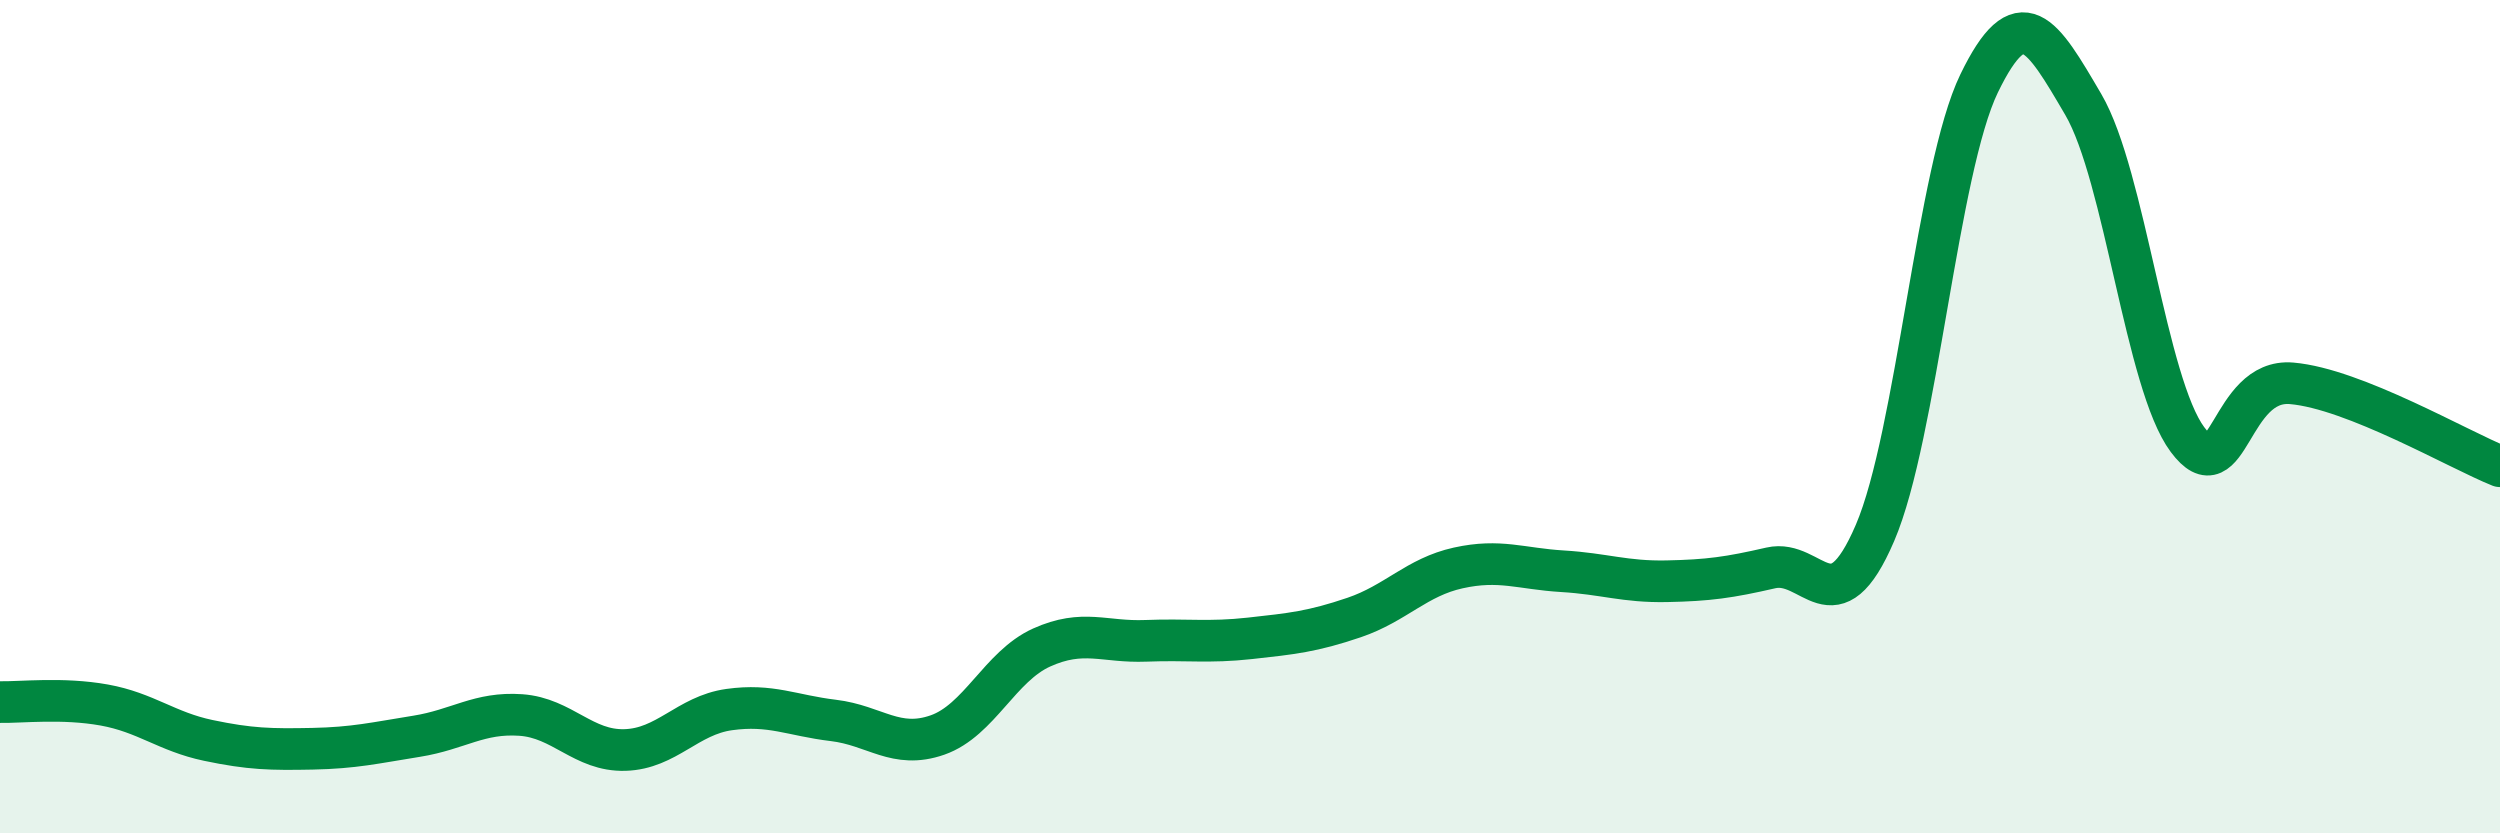 
    <svg width="60" height="20" viewBox="0 0 60 20" xmlns="http://www.w3.org/2000/svg">
      <path
        d="M 0,16.85 C 0.5,16.86 1.5,16.74 2.5,16.92 C 3.5,17.1 4,17.56 5,17.77 C 6,17.98 6.5,17.99 7.5,17.97 C 8.5,17.95 9,17.83 10,17.67 C 11,17.51 11.5,17.09 12.5,17.16 C 13.5,17.23 14,18.03 15,18 C 16,17.97 16.5,17.17 17.5,17.03 C 18.5,16.89 19,17.17 20,17.29 C 21,17.41 21.5,17.99 22.5,17.64 C 23.5,17.29 24,15.99 25,15.54 C 26,15.09 26.5,15.42 27.5,15.38 C 28.5,15.34 29,15.43 30,15.32 C 31,15.21 31.5,15.16 32.5,14.82 C 33.5,14.48 34,13.85 35,13.63 C 36,13.41 36.5,13.65 37.5,13.71 C 38.5,13.77 39,13.97 40,13.95 C 41,13.93 41.5,13.86 42.5,13.63 C 43.5,13.4 44,15.12 45,12.79 C 46,10.46 46.5,4.06 47.5,2 C 48.5,-0.06 49,0.8 50,2.51 C 51,4.22 51.5,9.21 52.5,10.55 C 53.5,11.89 53.5,9.07 55,9.2 C 56.5,9.33 59,10.79 60,11.19L60 20L0 20Z"
        fill="#008740"
        opacity="0.1"
        stroke-linecap="round"
        stroke-linejoin="round"
      />
      <path
        d="M 0,16.85 C 0.5,16.86 1.5,16.74 2.5,16.92 C 3.5,17.1 4,17.56 5,17.77 C 6,17.98 6.5,17.99 7.5,17.97 C 8.5,17.95 9,17.83 10,17.67 C 11,17.51 11.5,17.09 12.5,17.16 C 13.5,17.23 14,18.03 15,18 C 16,17.97 16.5,17.17 17.5,17.03 C 18.5,16.89 19,17.17 20,17.29 C 21,17.41 21.5,17.99 22.5,17.64 C 23.5,17.29 24,15.99 25,15.54 C 26,15.09 26.5,15.42 27.5,15.38 C 28.5,15.34 29,15.43 30,15.32 C 31,15.21 31.5,15.16 32.5,14.82 C 33.5,14.48 34,13.85 35,13.63 C 36,13.41 36.5,13.65 37.5,13.71 C 38.5,13.77 39,13.97 40,13.95 C 41,13.93 41.5,13.86 42.5,13.63 C 43.5,13.4 44,15.12 45,12.79 C 46,10.46 46.5,4.06 47.5,2 C 48.5,-0.06 49,0.8 50,2.51 C 51,4.22 51.5,9.21 52.5,10.55 C 53.5,11.89 53.5,9.07 55,9.2 C 56.5,9.33 59,10.79 60,11.19"
        stroke="#008740"
        stroke-width="1"
        fill="none"
        stroke-linecap="round"
        stroke-linejoin="round"
      />
    </svg>
  
